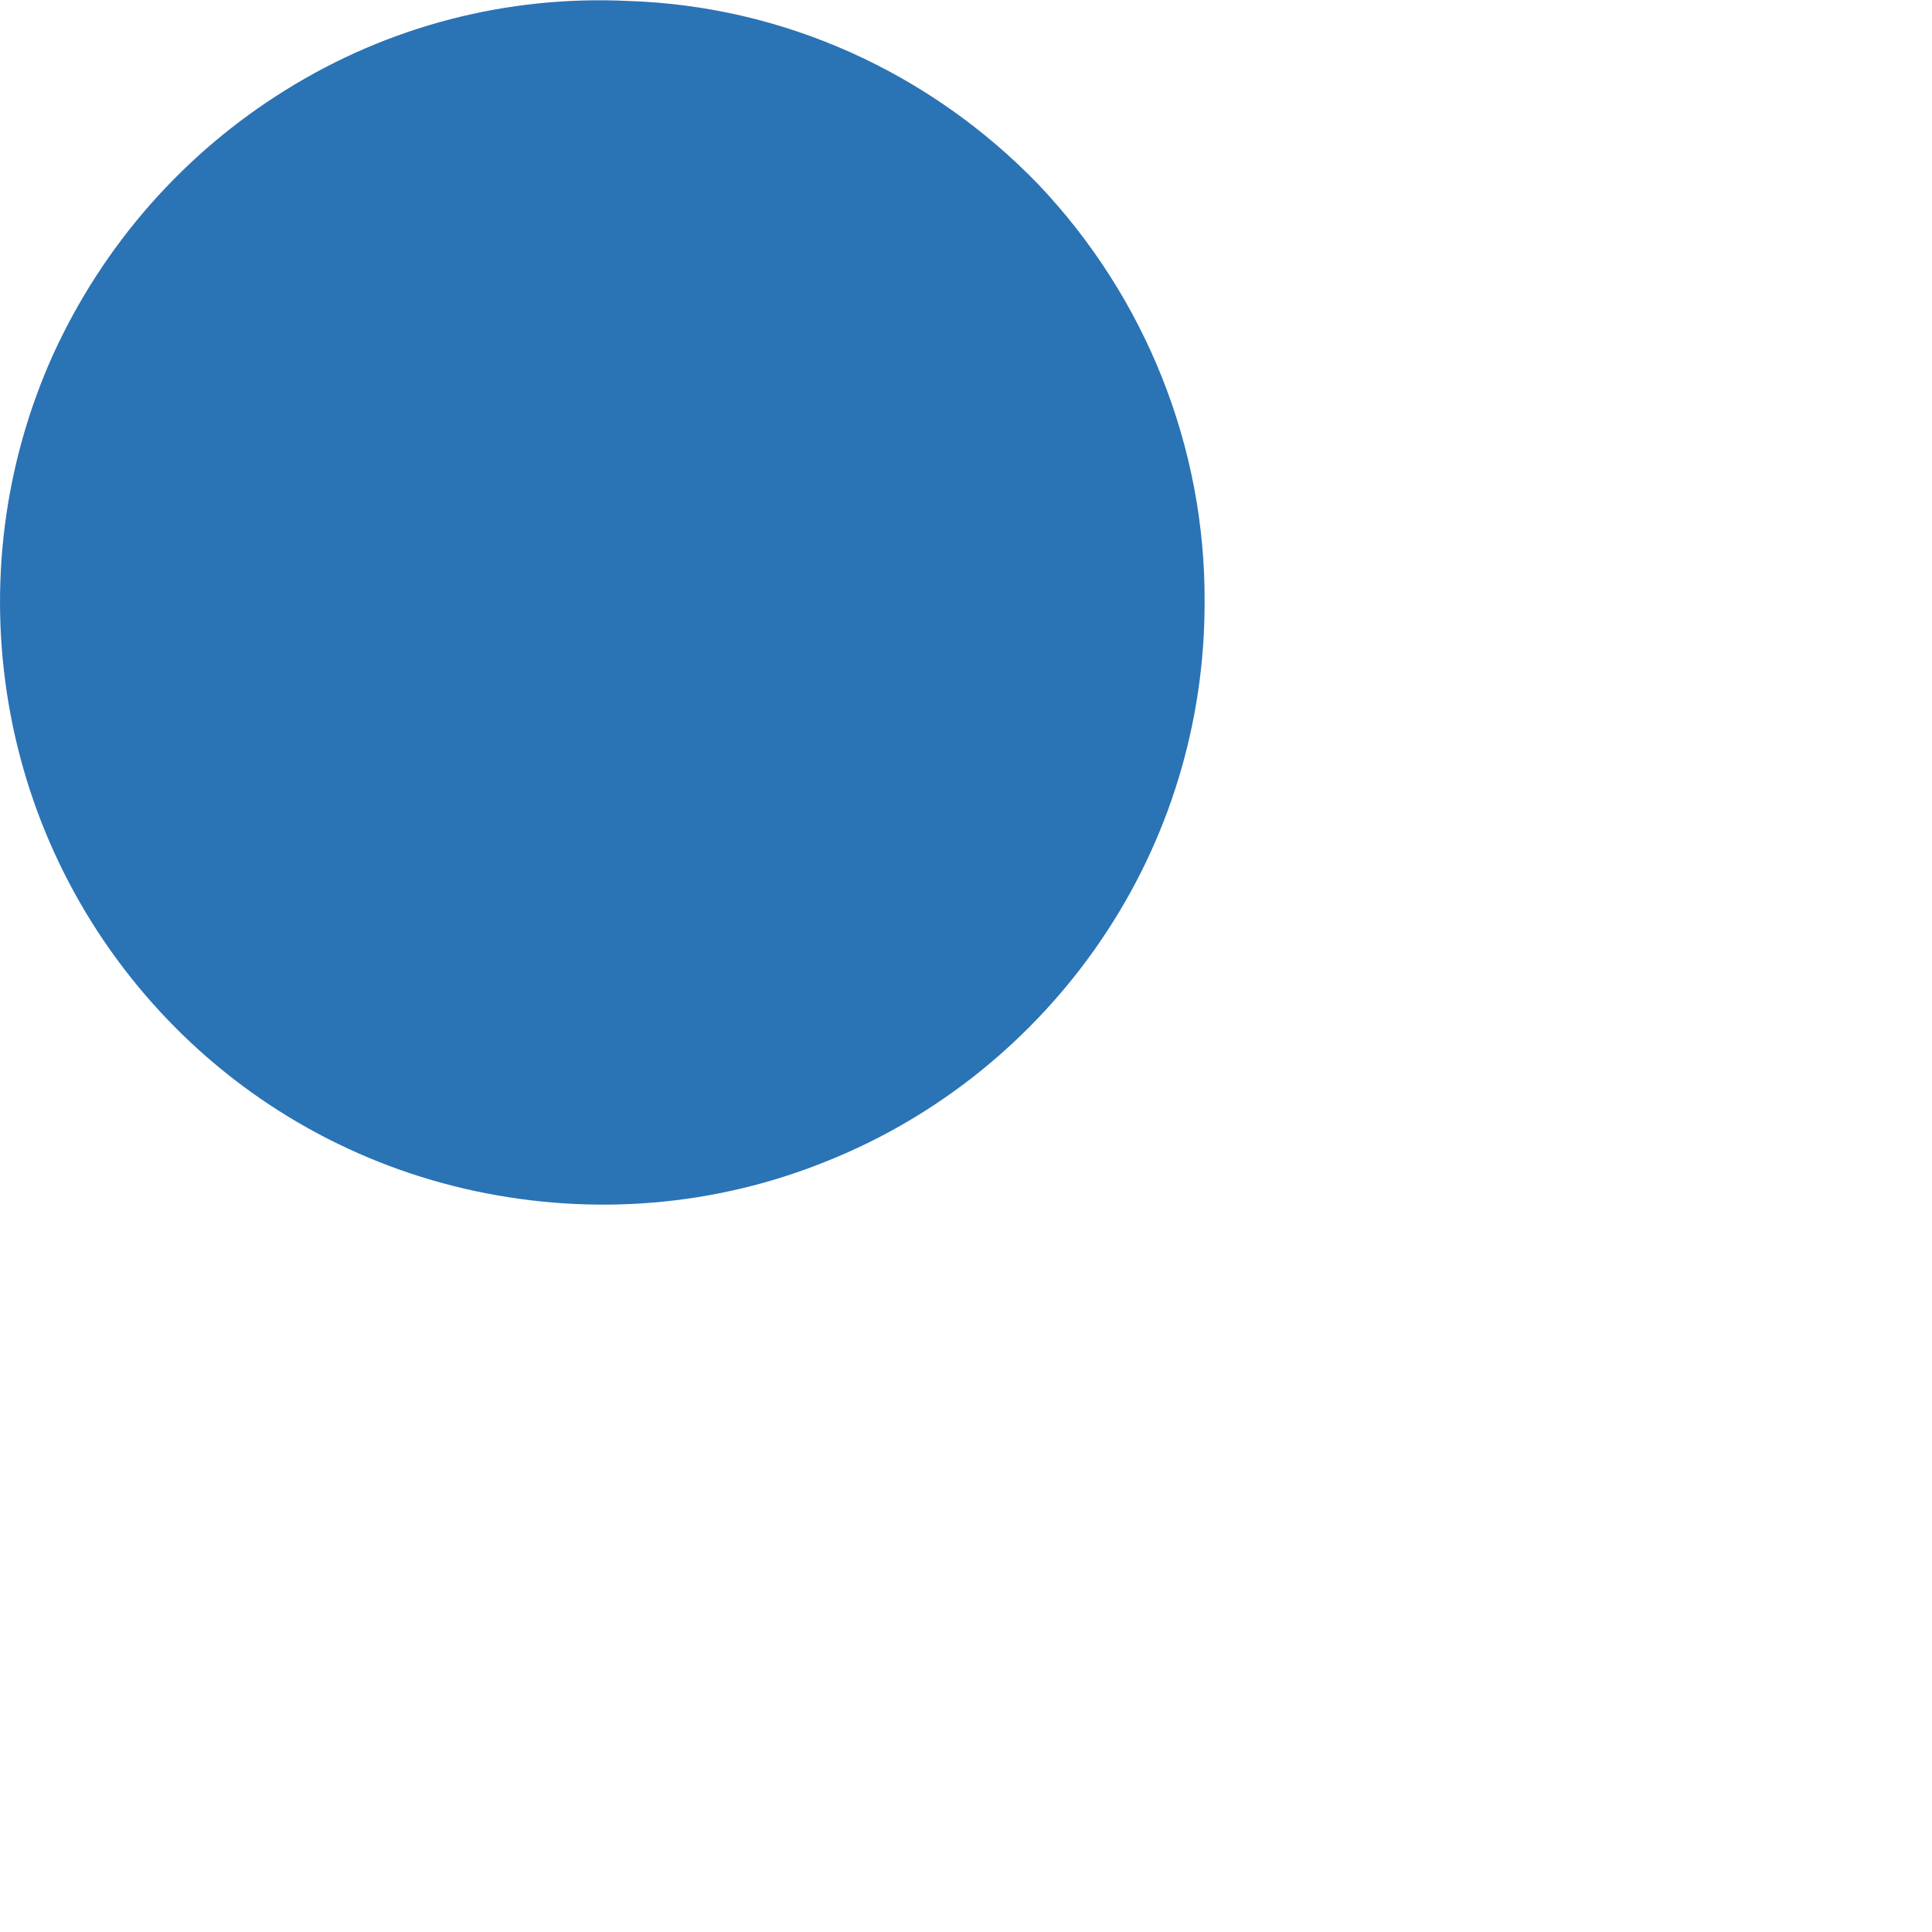 <?xml version="1.0" encoding="utf-8"?>
<svg xmlns="http://www.w3.org/2000/svg" fill="none" height="100%" overflow="visible" preserveAspectRatio="none" style="display: block;" viewBox="0 0 2 2" width="100%">
<path d="M1.247 0.624C1.247 0.749 1.21 0.87 1.14 0.973C1.07 1.076 0.971 1.156 0.856 1.202C0.74 1.249 0.614 1.259 0.492 1.233C0.37 1.207 0.259 1.145 0.173 1.055C0.087 0.965 0.03 0.852 0.009 0.729C-0.012 0.606 0.004 0.48 0.055 0.367C0.107 0.253 0.191 0.158 0.296 0.093C0.402 0.027 0.525 -0.005 0.65 0.001C0.811 0.006 0.963 0.075 1.075 0.191C1.186 0.308 1.248 0.463 1.247 0.624Z" fill="#2A73B5" id="Vector"/>
</svg>